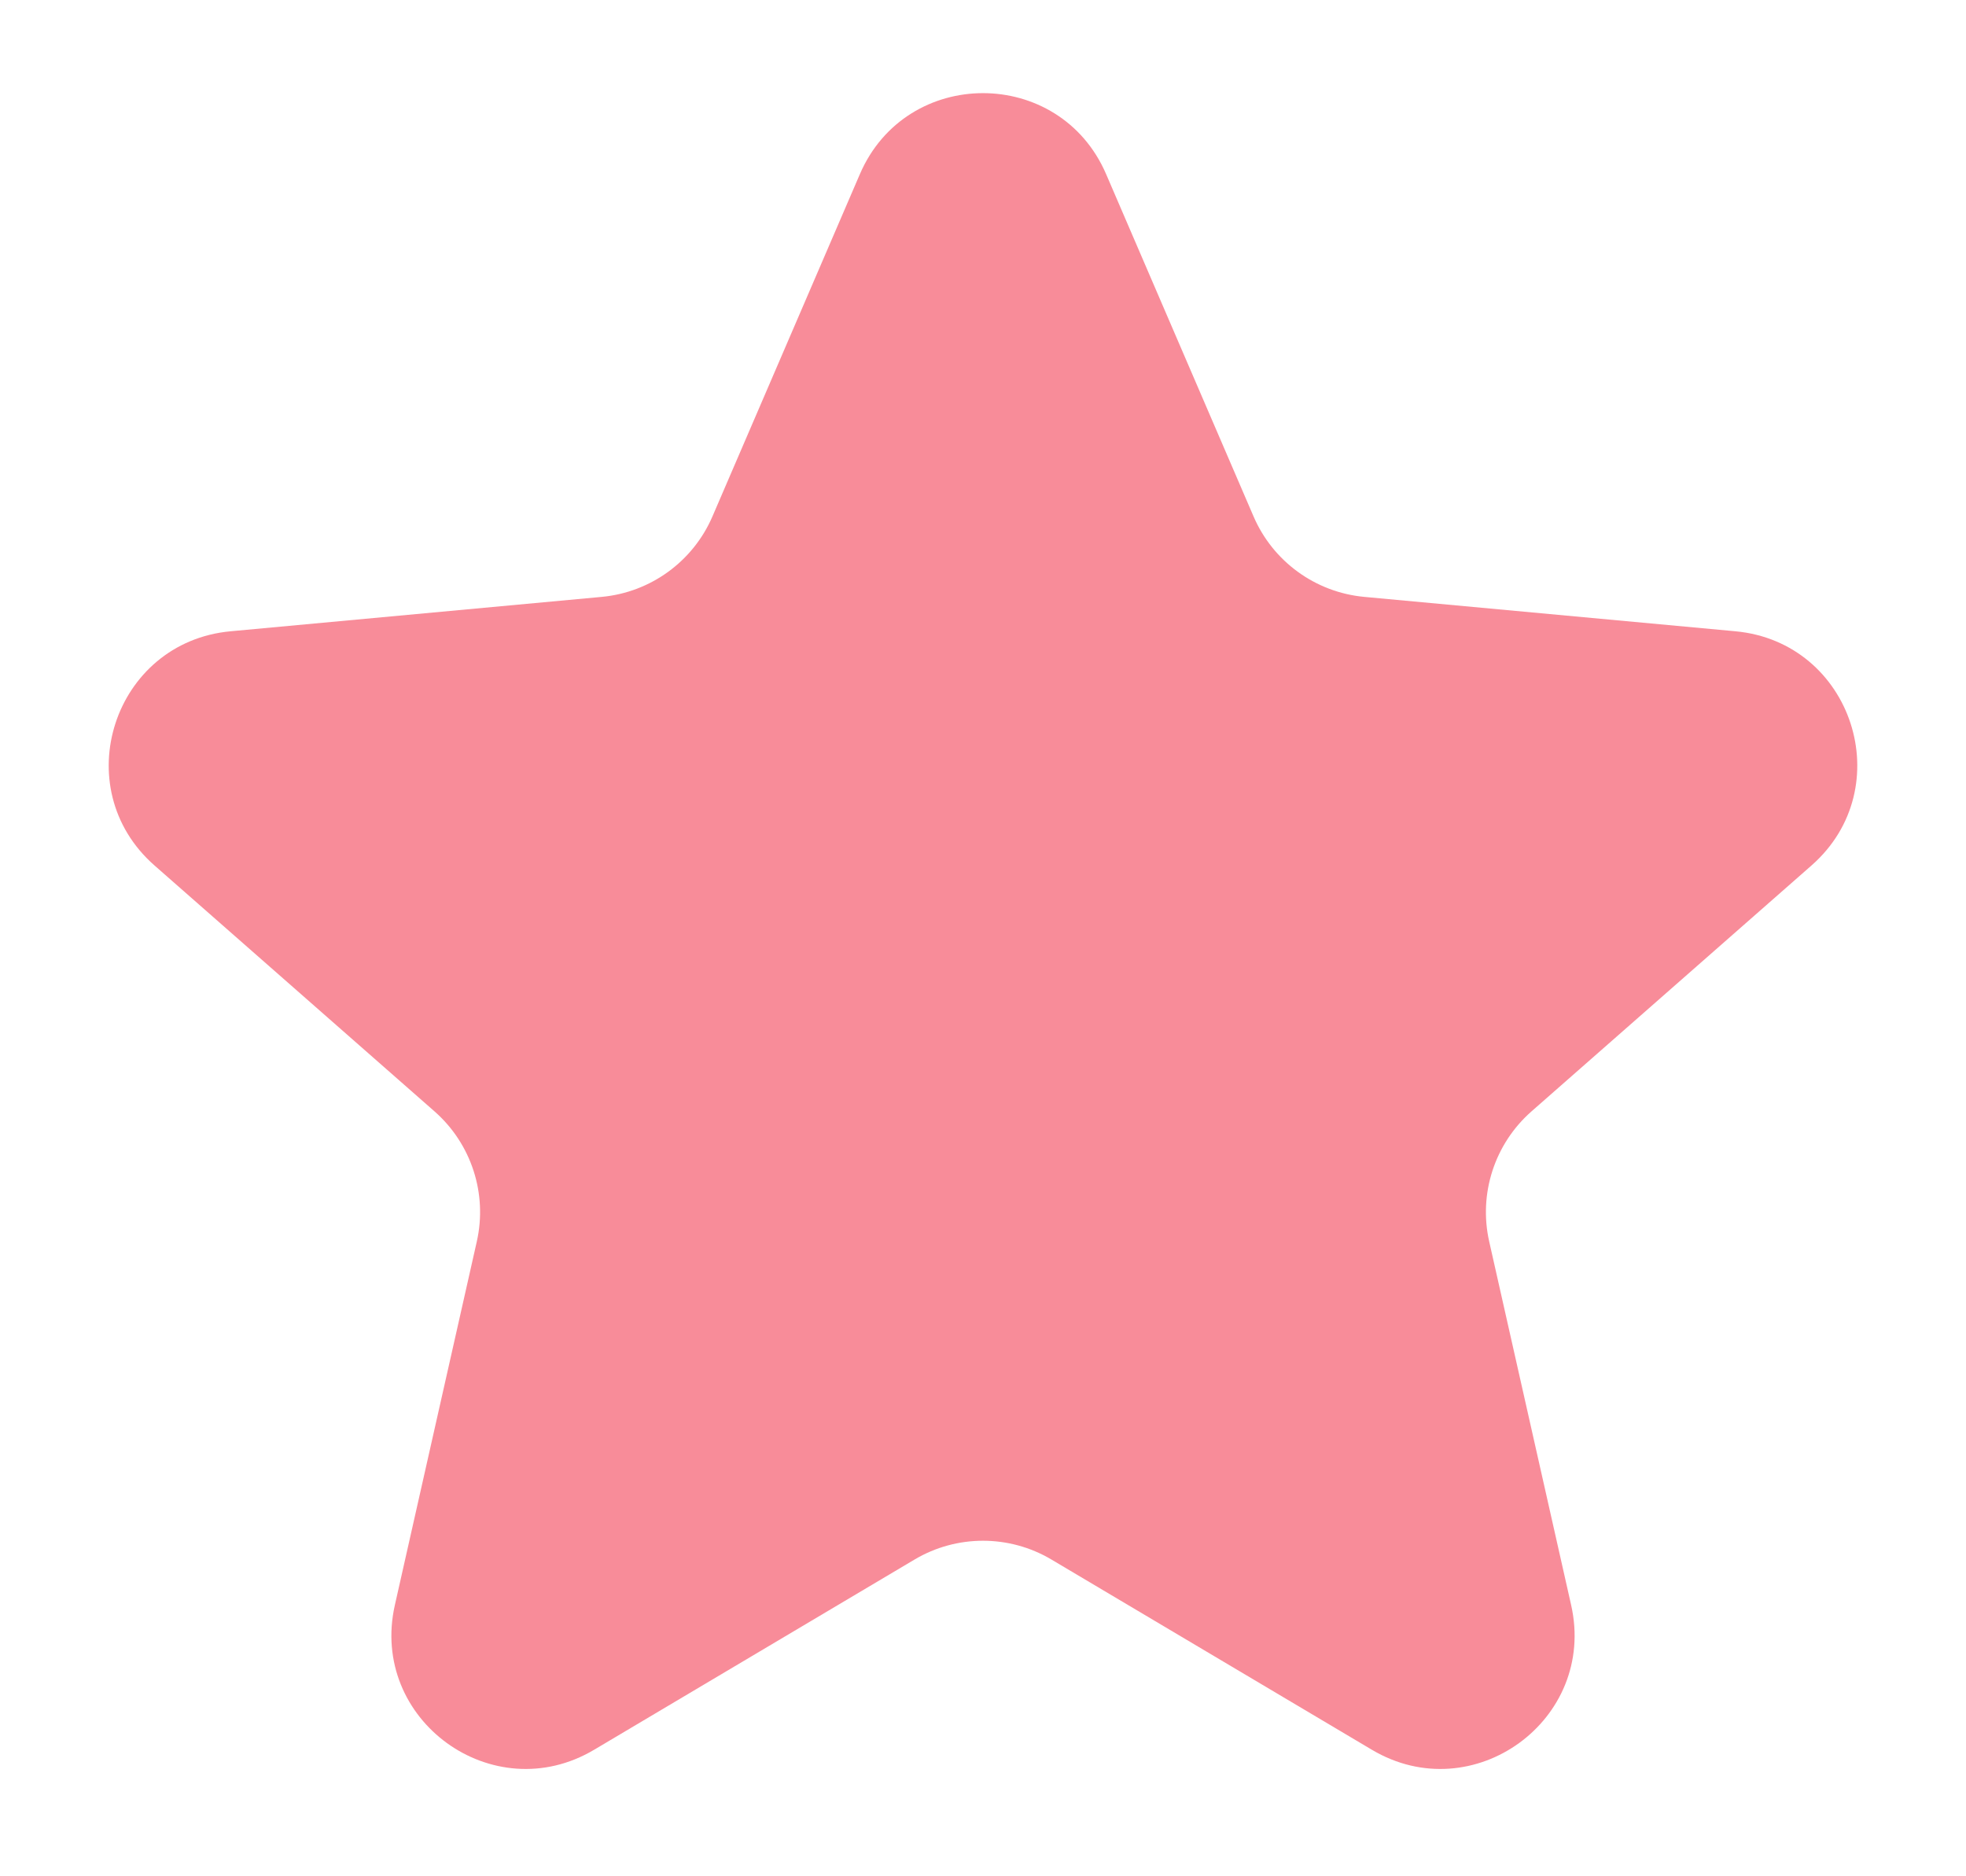<?xml version="1.0" encoding="UTF-8"?> <svg xmlns="http://www.w3.org/2000/svg" width="88" height="84" viewBox="0 0 88 84" fill="none"><g filter="url(#filter0_d_2157_23)"><path d="M38.489 3.796C40.572 -1.039 47.428 -1.039 49.511 3.796L56.11 19.12C56.978 21.137 58.88 22.519 61.066 22.722L77.68 24.262C82.922 24.749 85.041 31.27 81.086 34.745L68.551 45.756C66.901 47.206 66.175 49.441 66.658 51.583L70.326 67.859C71.484 72.996 65.937 77.026 61.409 74.337L47.063 65.819C45.175 64.698 42.825 64.698 40.937 65.819L26.591 74.337C22.063 77.026 16.516 72.996 17.674 67.859L21.342 51.583C21.825 49.441 21.099 47.206 19.449 45.756L6.914 34.745C2.959 31.27 5.078 24.749 10.32 24.262L26.933 22.722C29.12 22.519 31.021 21.137 31.89 19.12L38.489 3.796Z" fill="#F88C99"></path></g><defs><filter id="filter0_d_2157_23" x="0.867" y="0.172" width="86.266" height="83.023" filterUnits="userSpaceOnUse" color-interpolation-filters="sRGB"><feFlood flood-opacity="0" result="BackgroundImageFix"></feFlood><feColorMatrix in="SourceAlpha" type="matrix" values="0 0 0 0 0 0 0 0 0 0 0 0 0 0 0 0 0 0 127 0" result="hardAlpha"></feColorMatrix><feOffset dy="4"></feOffset><feGaussianBlur stdDeviation="2"></feGaussianBlur><feComposite in2="hardAlpha" operator="out"></feComposite><feColorMatrix type="matrix" values="0 0 0 0 0 0 0 0 0 0 0 0 0 0 0 0 0 0 0.25 0"></feColorMatrix><feBlend mode="normal" in2="BackgroundImageFix" result="effect1_dropShadow_2157_23"></feBlend><feBlend mode="normal" in="SourceGraphic" in2="effect1_dropShadow_2157_23" result="shape"></feBlend></filter></defs></svg> 